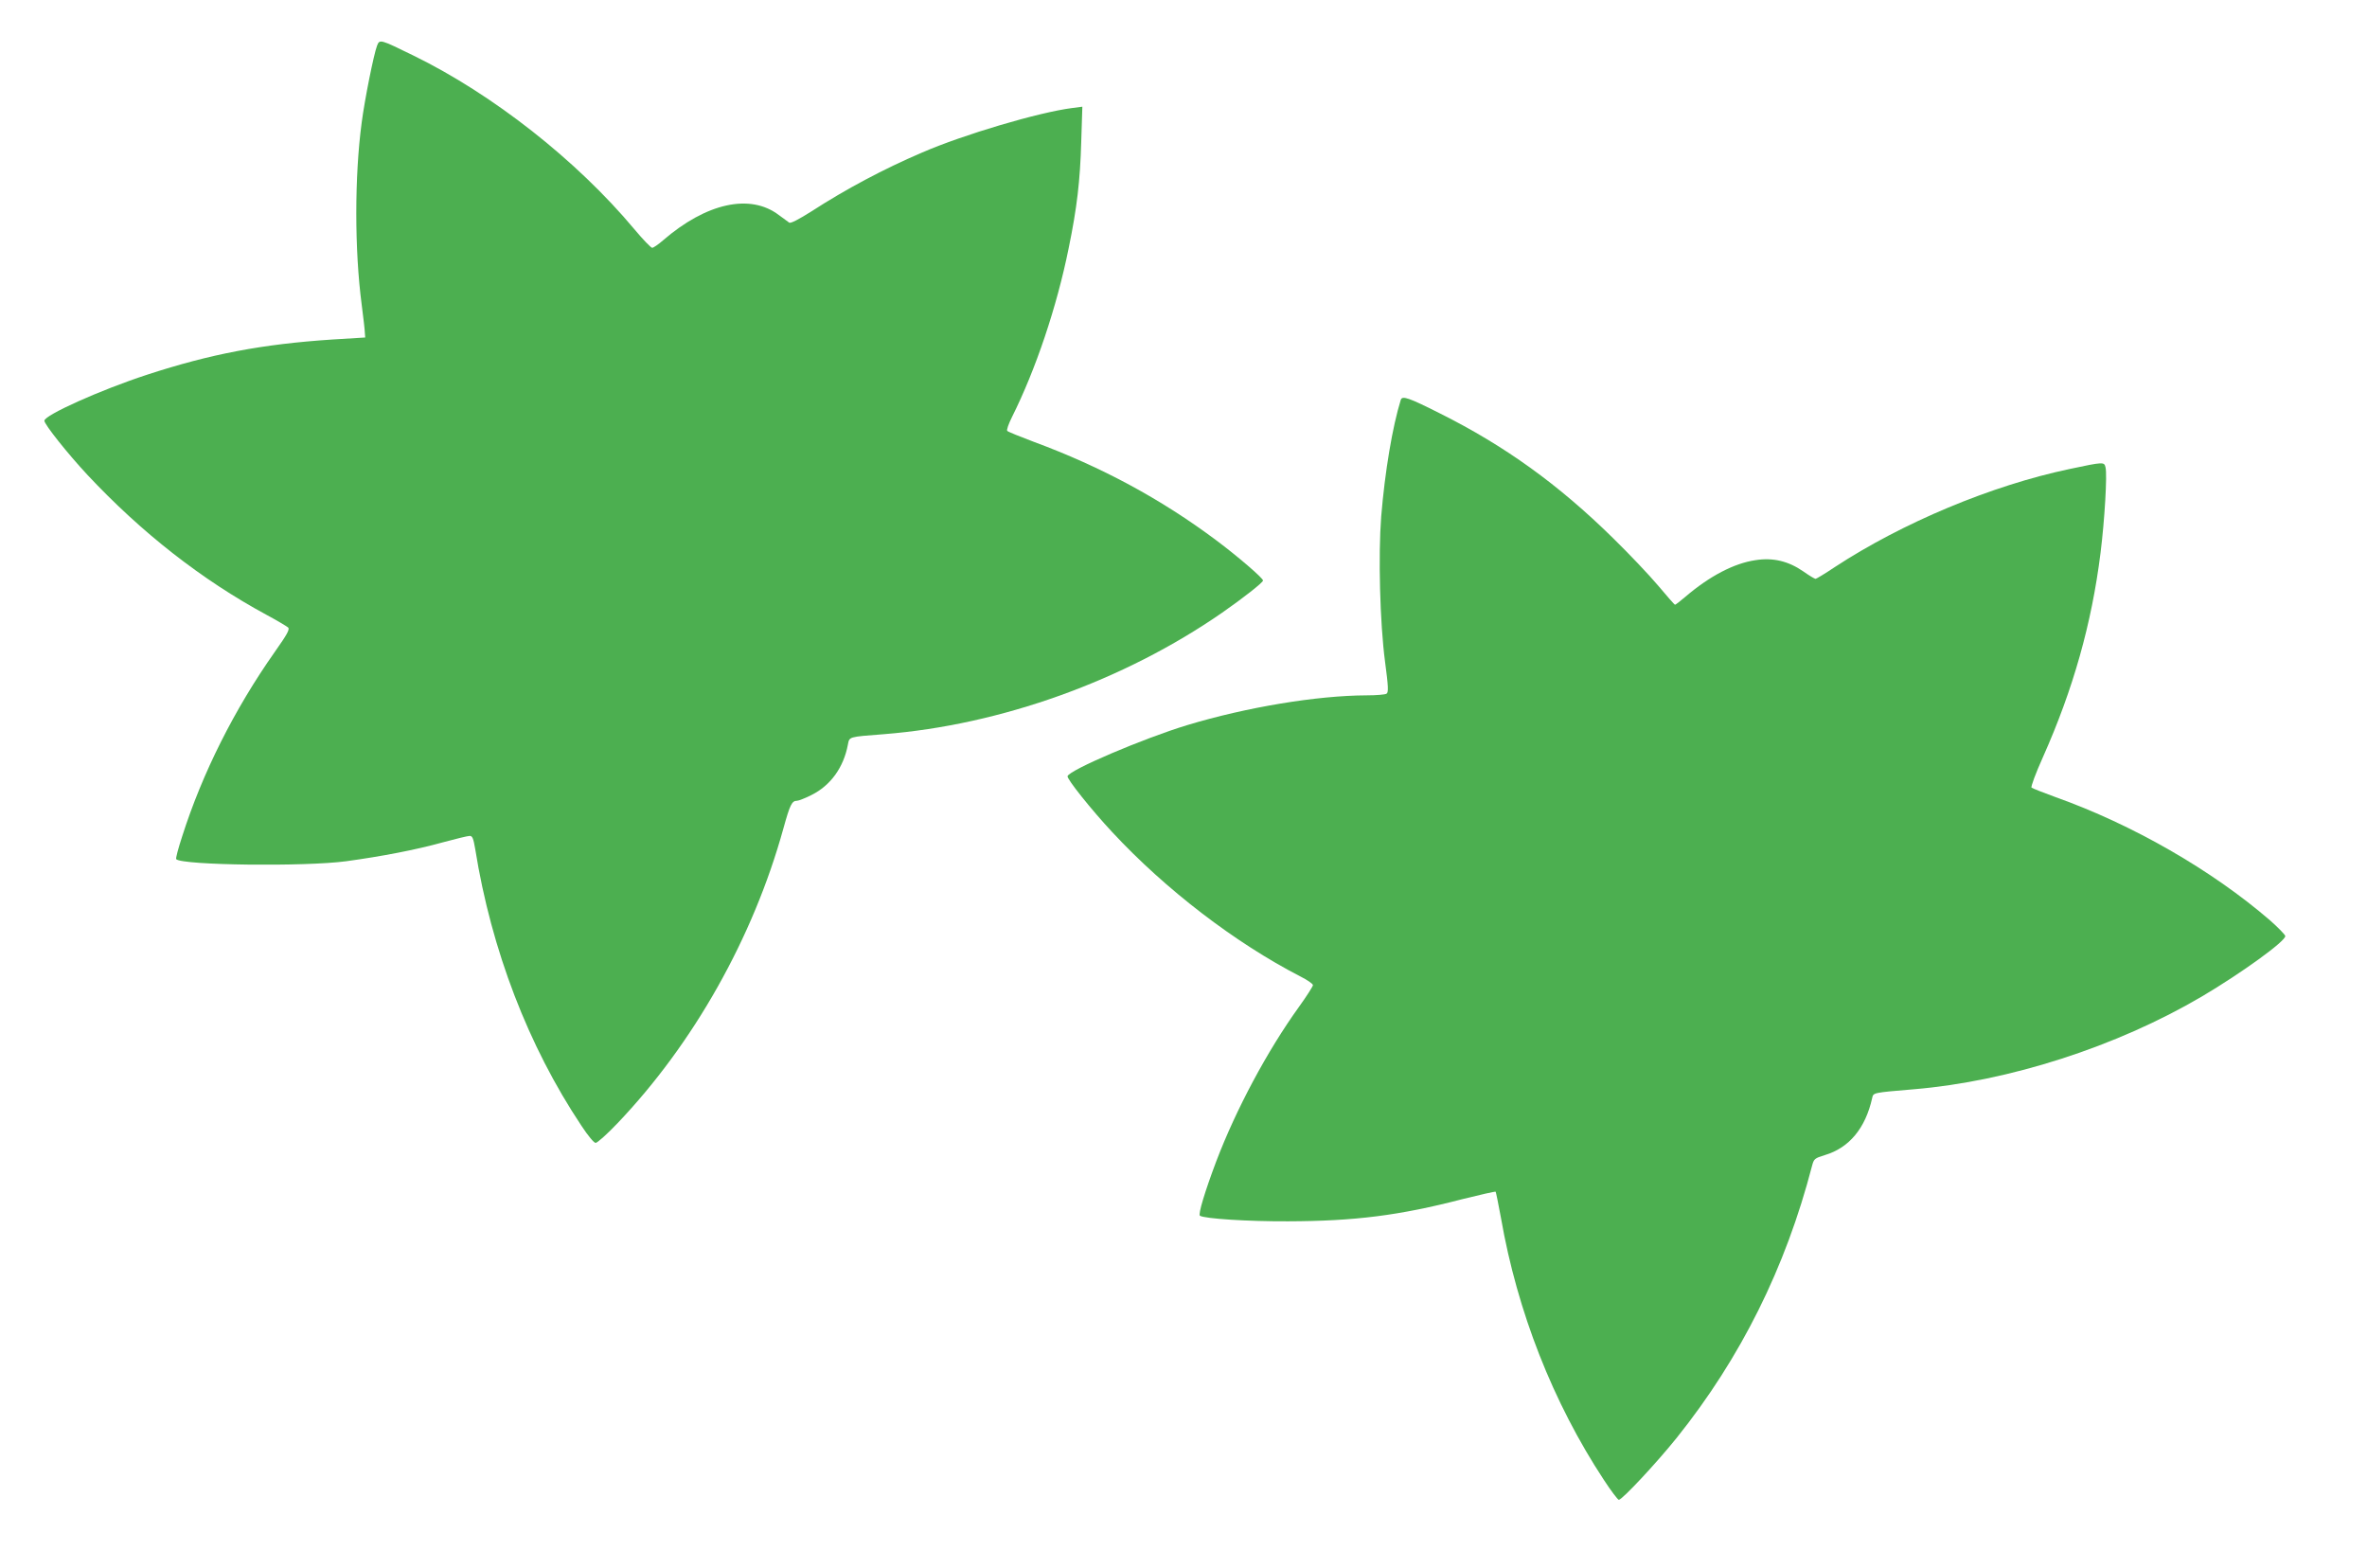 <?xml version="1.0" standalone="no"?>
<!DOCTYPE svg PUBLIC "-//W3C//DTD SVG 20010904//EN"
 "http://www.w3.org/TR/2001/REC-SVG-20010904/DTD/svg10.dtd">
<svg version="1.0" xmlns="http://www.w3.org/2000/svg"
 width="1280pt" height="848pt" viewBox="0 0 1280 848"
 preserveAspectRatio="xMidYMid meet">
<g transform="translate(0,848) scale(0.1,-0.1)"
fill="#4caf50" stroke="none">
<path d="M2039 8233 c-18 -47 -67 -292 -83 -415 -39 -291 -39 -690 0 -986 9
-70 17 -138 17 -152 l2 -25 -180 -11 c-377 -25 -656 -78 -999 -190 -254 -83
-556 -219 -556 -249 0 -20 126 -178 232 -292 294 -314 619 -568 968 -757 58
-31 111 -63 118 -69 10 -10 -5 -37 -72 -132 -219 -311 -392 -656 -501 -998
-21 -64 -36 -120 -32 -123 33 -33 697 -41 919 -11 191 26 378 62 522 102 70
19 136 35 146 35 15 0 20 -14 30 -72 87 -544 287 -1065 574 -1495 36 -55 68
-93 77 -93 9 0 63 48 118 106 412 432 734 1004 897 1593 36 130 46 151 74 151
9 0 44 14 78 31 103 51 174 149 197 272 9 44 0 42 195 57 631 50 1298 289
1829 657 112 78 221 163 221 174 0 13 -137 131 -255 219 -296 221 -617 395
-985 531 -74 28 -139 54 -143 59 -5 4 7 38 26 76 127 254 242 594 306 912 45
218 62 365 68 576 l6 189 -54 -7 c-181 -23 -590 -144 -813 -241 -206 -88 -411
-197 -598 -318 -68 -43 -112 -66 -120 -61 -7 5 -32 23 -56 41 -155 118 -392
66 -627 -137 -25 -22 -52 -40 -58 -40 -7 0 -51 46 -97 101 -311 372 -765 729
-1195 939 -180 88 -182 89 -196 53z"/>
<path d="M7575 6318 c-45 -145 -86 -388 -106 -632 -16 -207 -7 -574 21 -785
18 -134 19 -165 8 -172 -7 -5 -56 -9 -108 -9 -269 -1 -649 -64 -970 -161 -237
-72 -636 -242 -647 -276 -5 -14 129 -182 242 -303 288 -310 664 -598 1017
-780 38 -19 68 -40 68 -47 0 -6 -34 -60 -76 -118 -172 -239 -340 -554 -447
-835 -61 -162 -99 -287 -88 -294 26 -16 259 -31 476 -30 361 1 601 31 944 120
96 24 176 42 179 40 2 -3 15 -67 29 -143 88 -505 281 -997 556 -1415 39 -60
76 -108 81 -108 18 0 203 198 313 335 346 432 589 920 732 1471 10 38 14 41
69 58 132 39 220 146 256 308 7 30 1 29 226 48 514 43 1095 230 1556 501 215
127 457 302 452 328 -2 8 -39 46 -82 84 -315 272 -745 519 -1161 667 -66 24
-124 47 -129 51 -5 4 22 77 62 166 163 366 263 720 311 1103 22 175 37 425 27
463 -7 30 -10 30 -194 -9 -423 -89 -905 -291 -1271 -531 -52 -35 -99 -63 -103
-63 -5 0 -35 18 -66 40 -81 56 -164 76 -259 61 -116 -17 -248 -86 -379 -198
-28 -24 -53 -43 -56 -43 -3 0 -44 47 -91 103 -48 57 -158 173 -245 258 -294
289 -584 498 -936 674 -167 84 -203 97 -211 73z"/>
</g>
</svg>

